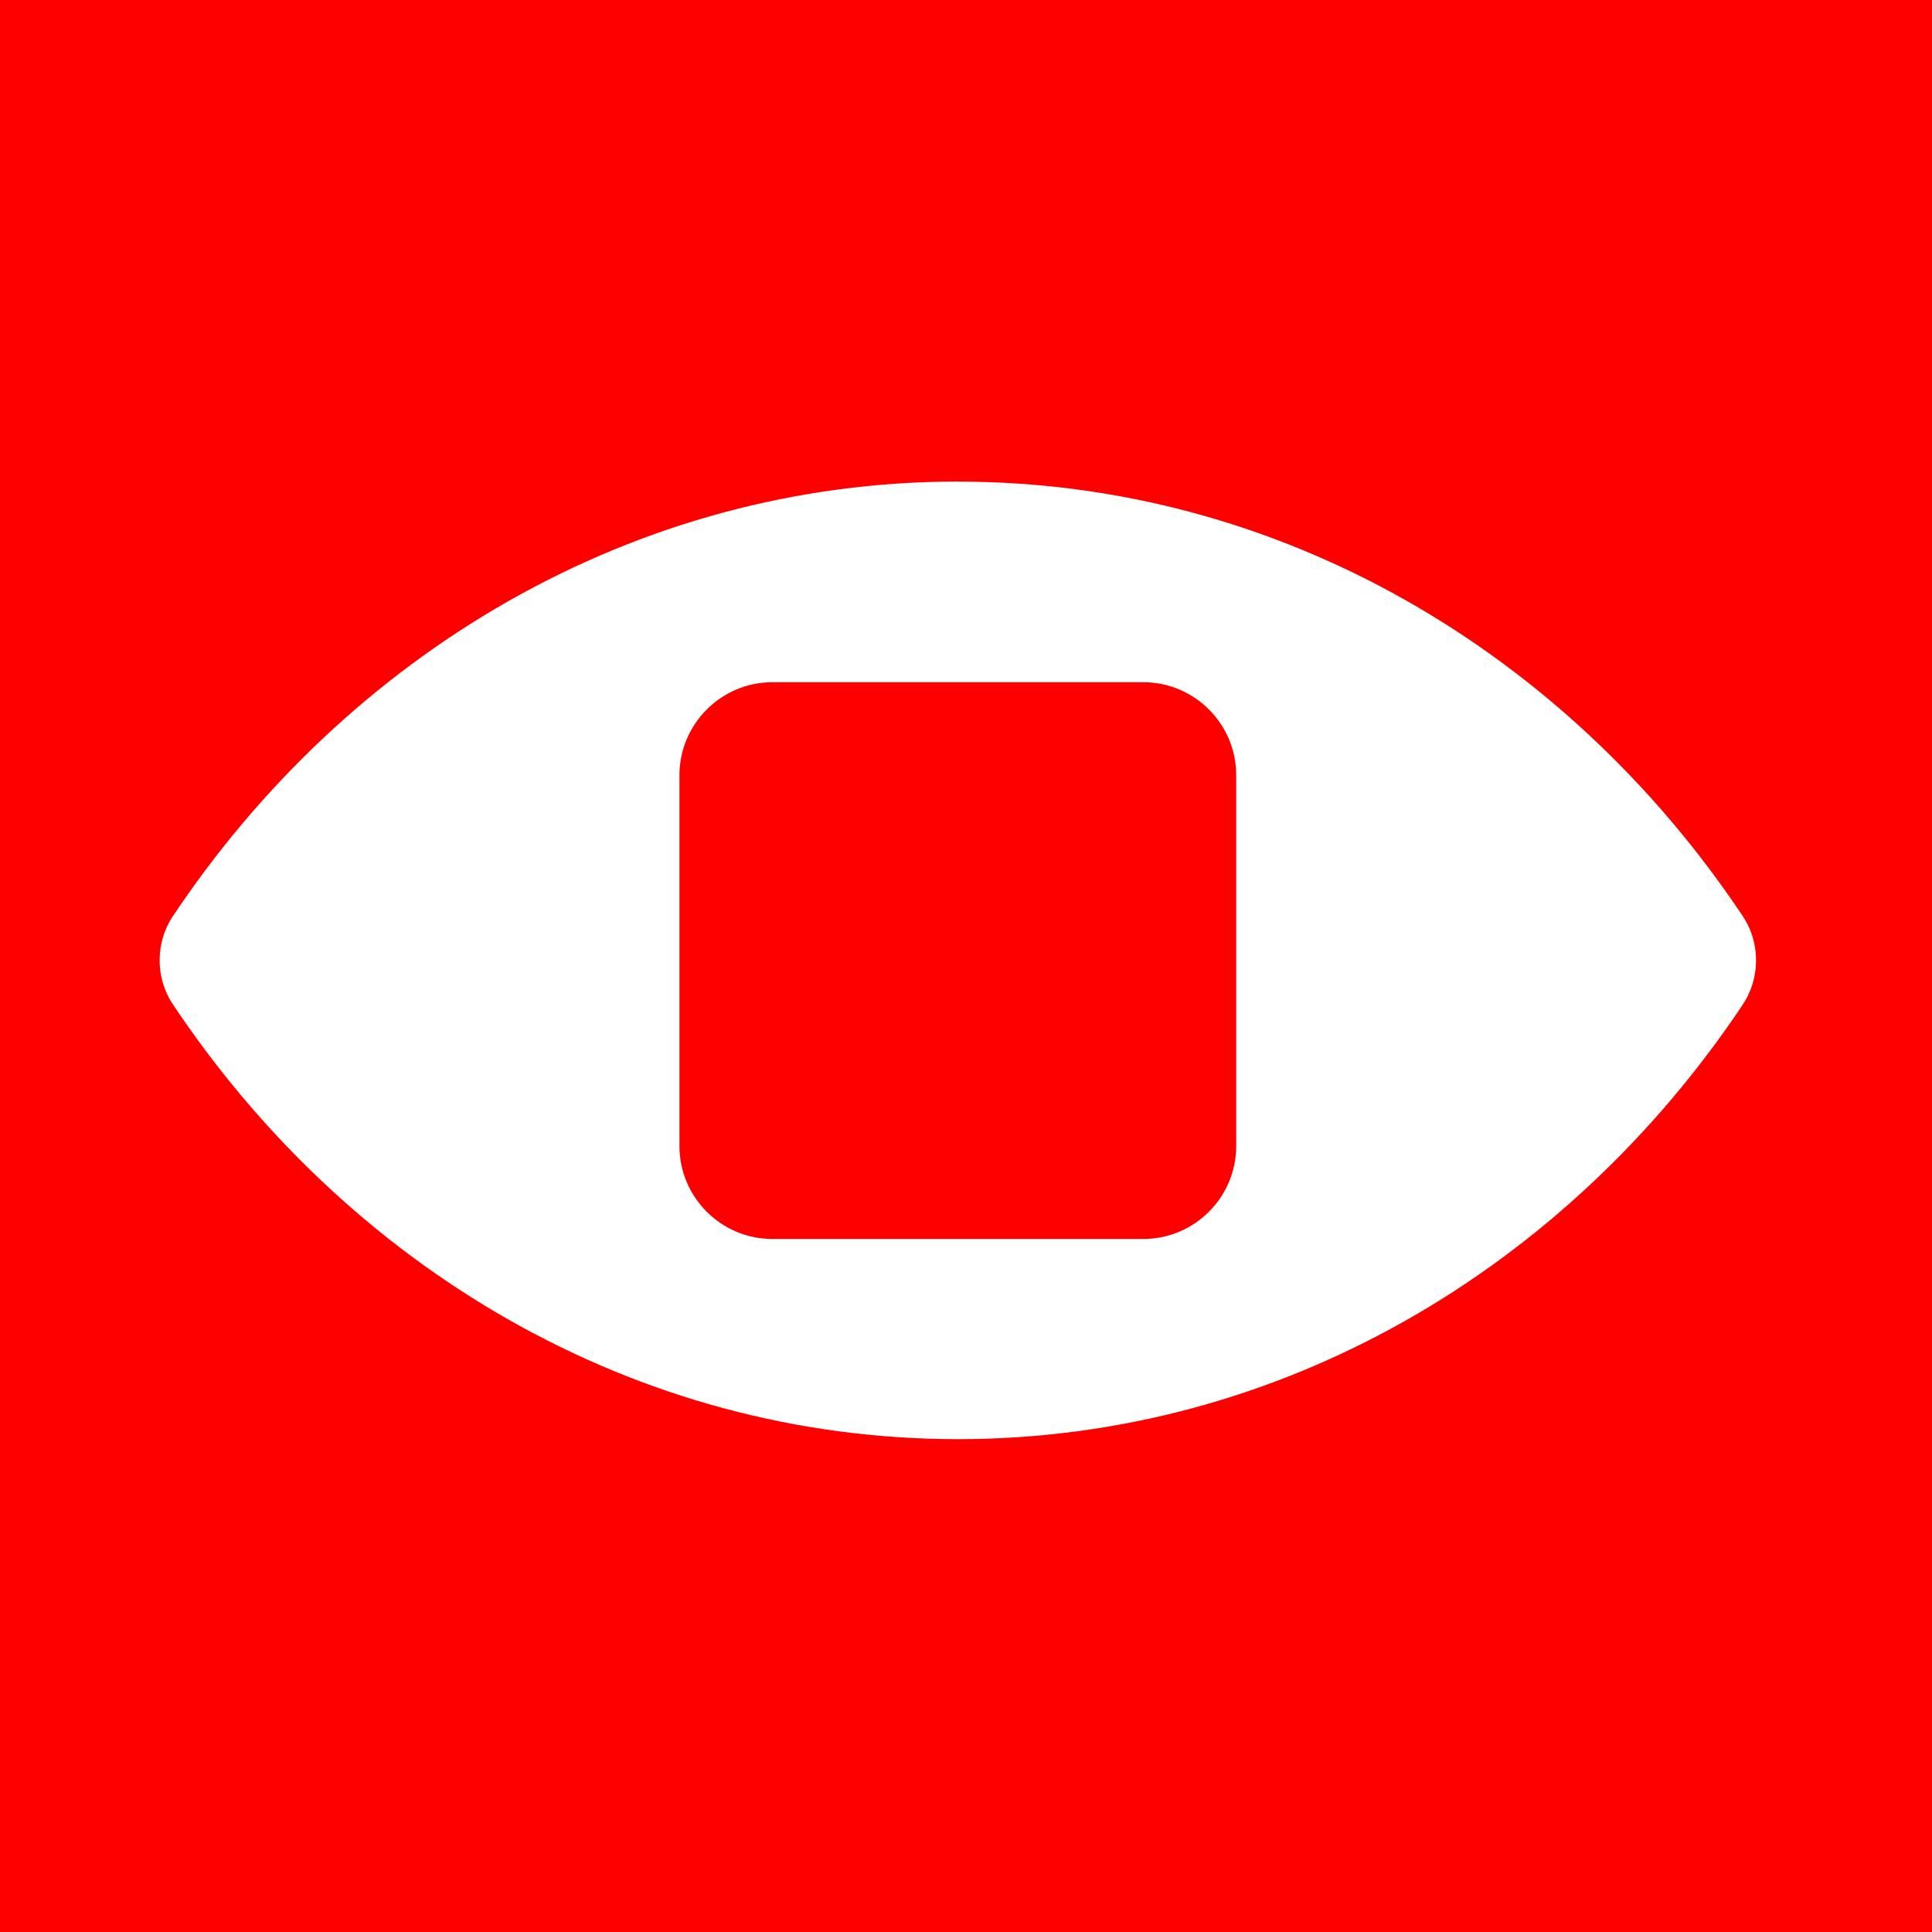 <svg fill="none" height="32" viewBox="0 0 32 32" width="32" xmlns="http://www.w3.org/2000/svg" xmlns:xlink="http://www.w3.org/1999/xlink"><rect x="0" y="0" width="32" height="32" fill="#333333" stroke="none"/><clipPath id="a"><path d="m0 0h32v32h-32z"/></clipPath><g clip-path="url(#a)"><path d="m0 0h32v32h-32z" fill="#f00"/><path d="m0 25.6c0 2.804 0 4.364 1.018 5.382 1.018 1.018 2.579 1.018 5.382 1.018h19.2c2.804 0 4.364 0 5.382-1.018 1.018-1.018 1.018-2.576 1.018-5.382v-19.2c0-2.803 0-4.364-1.018-5.382-1.018-1.018-2.579-1.018-5.382-1.018h-19.2c-2.803 0-4.364 0-5.382 1.018s-1.018 2.579-1.018 5.382z" fill="#f00"/><path clip-rule="evenodd" d="m12.791 11.3h6.147c.846 0 1.537.691 1.537 1.537v6.147c0 .846-.691 1.537-1.537 1.537h-6.147c-.846 0-1.537-.691-1.537-1.537v-6.149c.002-.844.693-1.535 1.537-1.535zm3.075-3.323c5.34 0 10.071 2.827 12.983 7.172.151.216.236.475.236.758s-.088.545-.236.758c-2.915 4.346-7.643 7.172-12.983 7.172-5.366 0-10.115-2.854-13.025-7.235-.125-.202-.197-.441-.197-.698 0-.255.072-.494.197-.696 2.908-4.378 7.659-7.232 13.025-7.232z" fill="#fff" fill-rule="evenodd"/></g></svg>